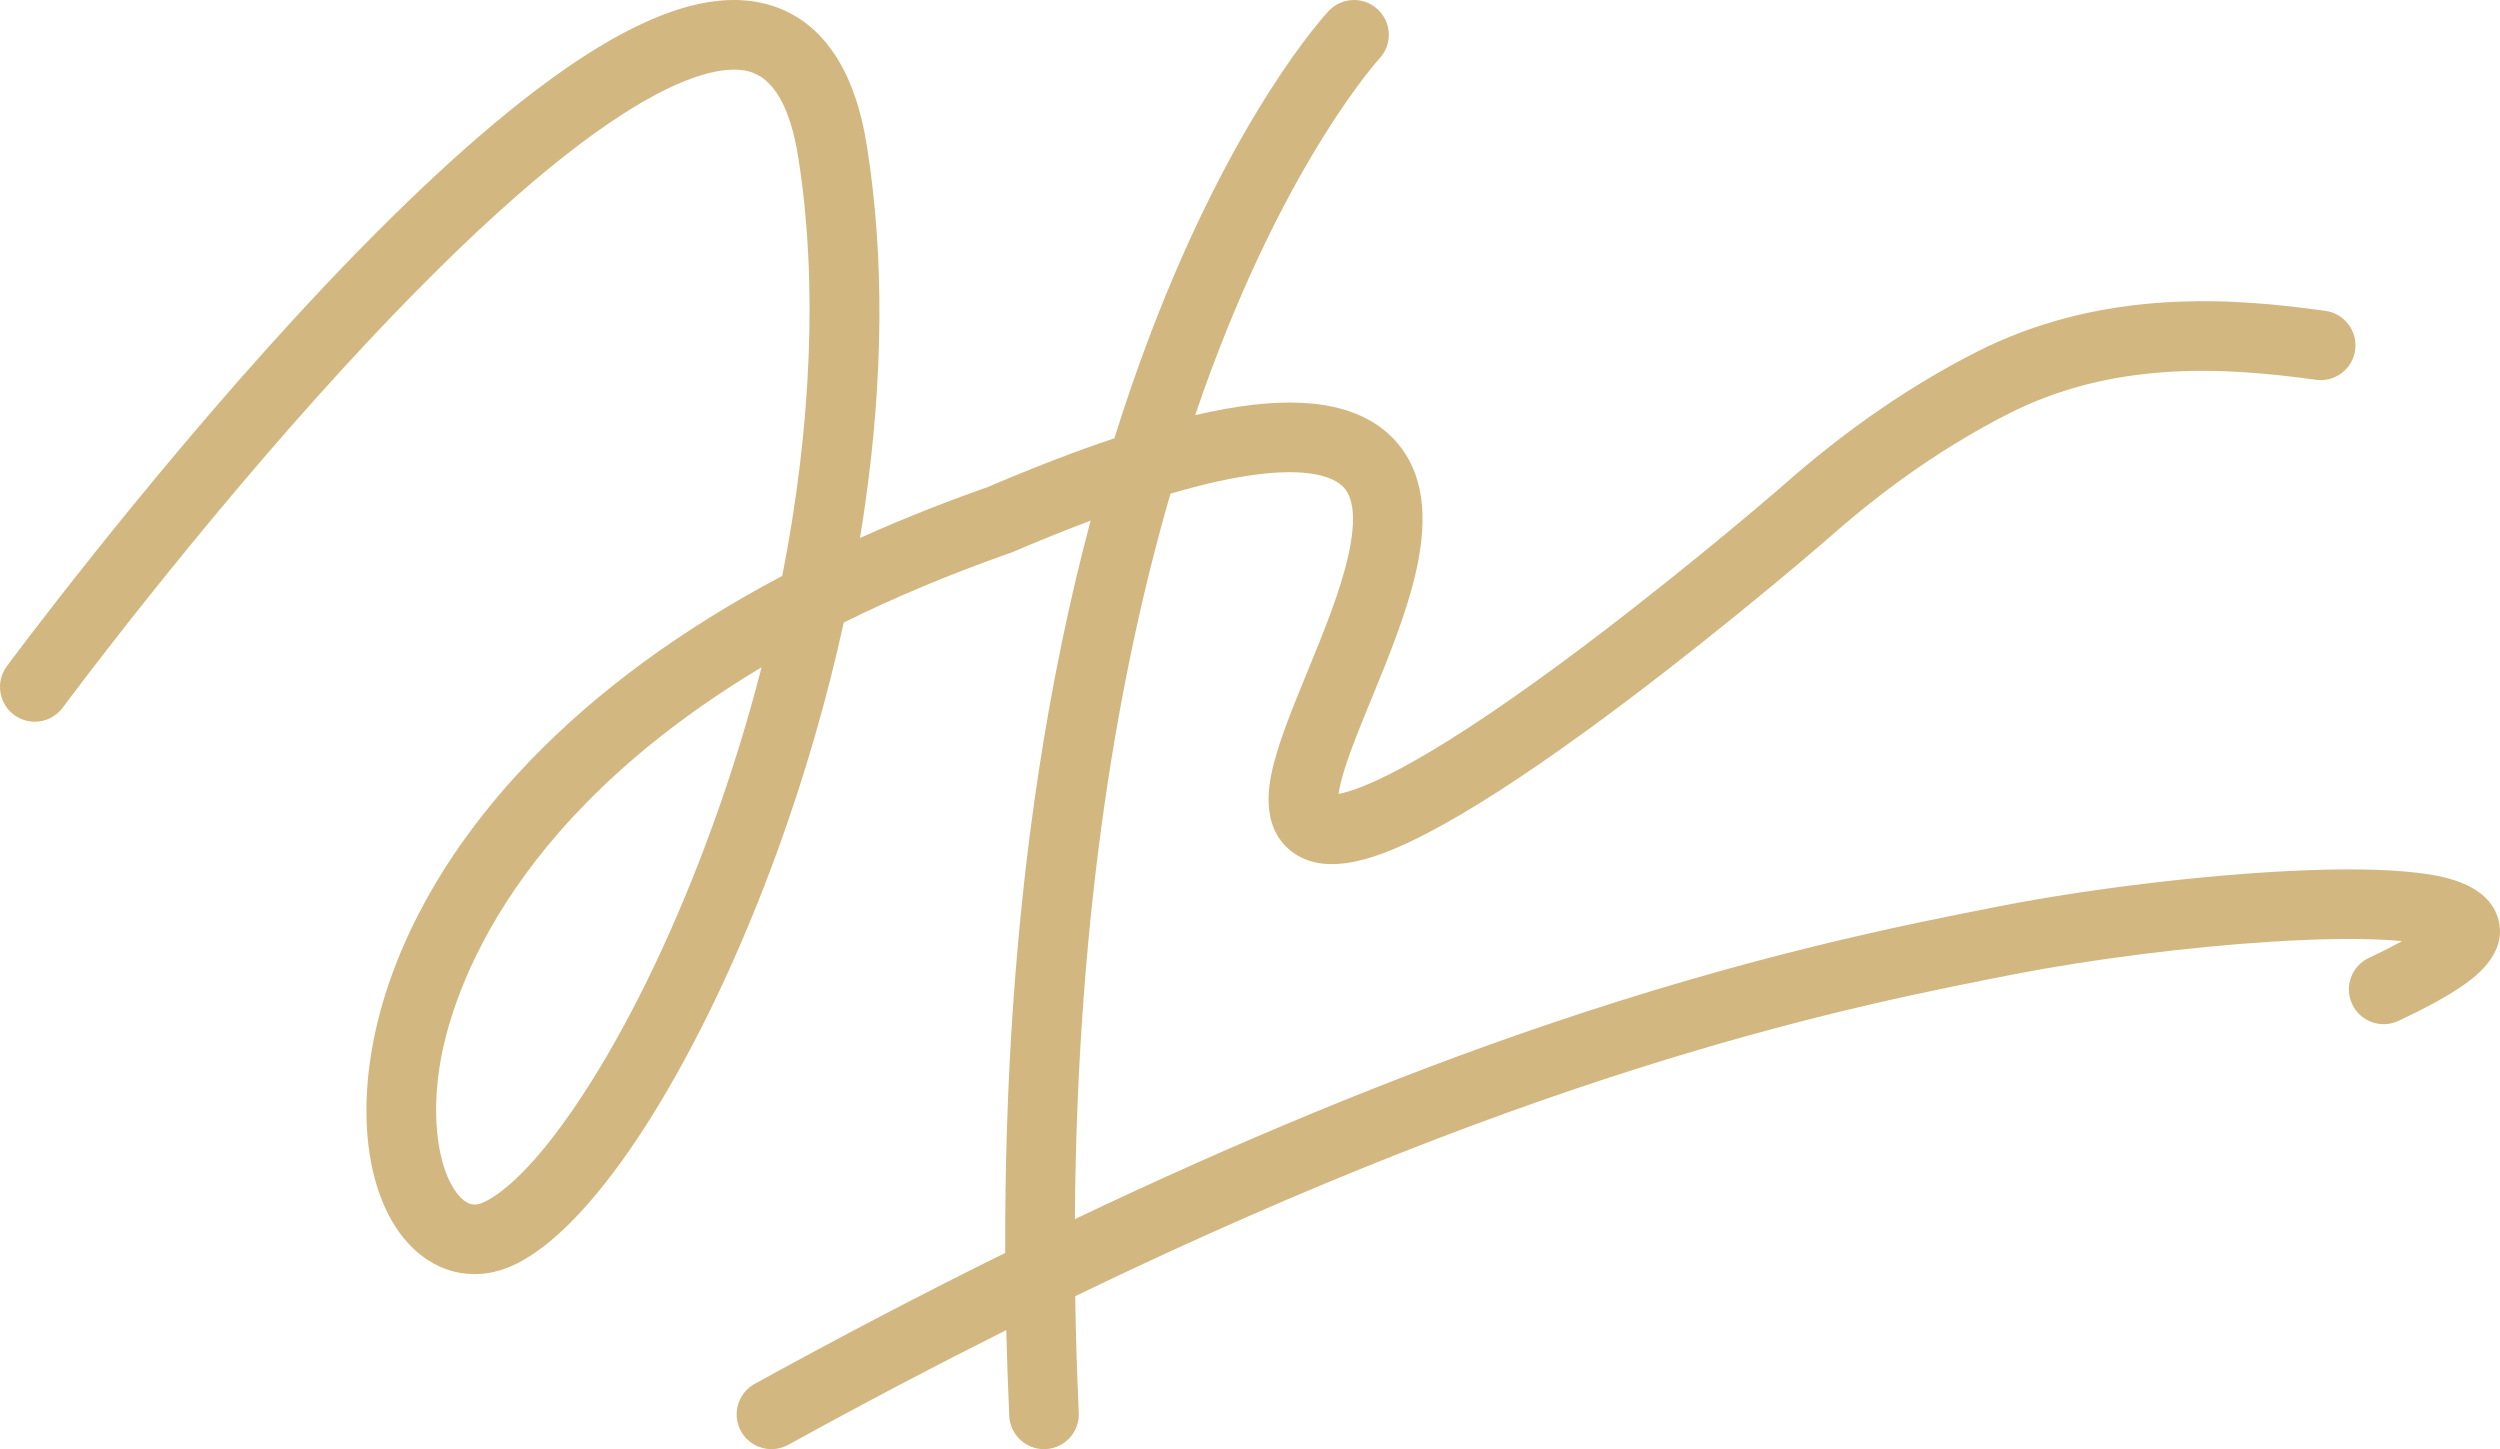 <?xml version="1.0" encoding="UTF-8"?>
<svg id="Layer_1" xmlns="http://www.w3.org/2000/svg" version="1.1" viewBox="0 0 2175.49 1261.06">
  <!-- Generator: Adobe Illustrator 29.1.0, SVG Export Plug-In . SVG Version: 2.1.0 Build 142)  -->
  <defs>
    <style>
      .st0 {
        fill: #d2b880;
      }
    </style>
  </defs>
  <path class="st0" d="M2174.51,801.82c-7.87-34.85-54.22-40.34-71.67-42.4-26.85-3.18-63.06-3.73-107.62-1.63-77.98,3.67-177.53,15.64-253.61,30.5-80.88,15.79-216.26,42.23-399.63,104.8-128.29,43.78-264.33,99.94-406.62,167.77,1.75-273.93,39.95-482.37,83.19-631.27,113.23-33.28,143.76-13.71,151.28-4.9,8.7,10.2,9.88,29.88,3.51,58.5-7.02,31.54-21.69,67.3-35.88,101.88-11.83,28.82-23,56.05-28.93,79.21-3.4,13.27-13.74,53.64,14.89,76.27,31.05,24.53,79.35,4.75,117.96-15.22,36.94-19.11,83.85-49.27,139.43-89.64,92.74-67.38,186.42-146.43,214.68-171.21,48.85-42.82,100.14-77.98,152.44-104.51,90.78-46.06,186.09-40.75,267.36-29.48,16.58,2.3,31.85-9.27,34.15-25.83,2.3-16.56-9.27-31.85-25.83-34.15-38.91-5.39-85.67-10.51-137.35-7.53-60.62,3.49-116.38,17.96-165.72,42.99-56.81,28.82-112.31,66.83-164.96,112.98-25.39,22.25-110.3,94.04-197.13,158.07-126.63,93.39-176.87,110.81-193.6,113.82.61-4.56,2.09-11.64,5.46-22.29,5.51-17.41,14.09-38.33,23.18-60.48,14.45-35.21,30.83-75.12,38.97-111.72,10.87-48.85,5.46-85.14-16.54-110.94-16.57-19.43-41.26-30.92-73.4-34.14-24.91-2.5-54.06-.19-89.13,7.04-4.37.9-8.82,1.88-13.34,2.93,5.03-14.81,10.06-28.85,15.04-42.14,69.21-184.6,144.08-266.8,145.3-268.13,11.4-12.19,10.79-31.32-1.39-42.75-12.19-11.45-31.35-10.85-42.8,1.34-3.33,3.54-82.38,89.05-156.1,283.71-10.79,28.5-20.92,57.89-30.37,88.13-33.24,11.09-69.88,25.2-110.44,42.53-38.86,13.66-75.84,28.4-110.92,44.2,1.46-8.82,2.81-17.59,4.08-26.33,16.35-113,17.07-218.49,2.13-313.54-5.47-34.83-15.11-61.89-29.46-82.73-15.26-22.16-35.4-36.43-59.85-42.42-50.63-12.4-115.63,12.2-198.73,75.2-60.9,46.17-132.05,113.46-211.47,200C120.85,424.57,7.06,578.23,5.92,579.77c-9.93,13.45-7.08,32.41,6.37,42.34,13.45,9.94,32.41,7.08,42.34-6.37,1.12-1.51,113.26-152.92,245.36-296.82C531.97,66.22,622.65,55.02,650.87,61.93c22.08,5.41,36.85,30.89,43.89,75.73,16.84,107.18,11.54,233.18-14.05,363.49-87.57,46.31-161.05,100.15-219.58,160.99-40.15,41.74-72.61,86.29-96.47,132.42-21.36,41.29-35.46,82.96-41.91,123.85-12.22,77.5,4.86,144.4,44.57,174.61,13.71,10.43,29.41,15.72,45.56,15.72,11,0,22.21-2.46,33.13-7.42,45.55-20.71,89.98-80.46,119.23-126.94,40.75-64.75,79.34-145.91,111.6-234.69,23.46-64.56,42.86-131.64,57.39-197.97,43.21-21.4,91.68-41.91,146.08-61l.95-.33.93-.4c24.25-10.37,46.47-19.28,66.85-26.93-18.41,69.1-33.51,142.02-45.14,218.2-19.93,130.52-29.68,270.97-29.16,419.01-71.25,35.18-143.98,73.18-218.03,113.96-14.65,8.07-19.98,26.48-11.92,41.13,5.52,10.02,15.87,15.68,26.55,15.68,4.94,0,9.95-1.21,14.58-3.76,66.34-36.54,129.55-69.7,189.73-99.82.59,24.71,1.46,49.61,2.61,74.69.74,16.23,14.14,28.89,30.22,28.89.47,0,.94-.01,1.41-.03,16.71-.77,29.63-14.93,28.86-31.63-1.59-34.71-2.61-68.52-3.11-101.45,418.07-202.2,680.35-253.42,817.57-280.22,66.28-12.94,152.04-23.78,223.81-28.28,38.92-2.44,71.84-2.98,97.86-1.6,5.81.31,10.94.7,15.46,1.14-7.47,4.11-16.95,8.95-28.93,14.57-15.14,7.1-21.66,25.13-14.56,40.27,7.1,15.14,25.13,21.66,40.27,14.56,22.82-10.7,40.28-20.17,53.37-28.95,10.1-6.77,40.83-27.38,34-57.6ZM619.92,719.02c-30.8,84.79-67.43,161.94-105.93,223.11-49.15,78.09-81.44,98.79-93.04,104.06-6.74,3.06-11.66,2.67-16.96-1.37-17.69-13.45-30.72-57.96-21.41-116.98,8.47-53.68,52.66-210.95,280.14-347.18-11.84,46.16-26.13,92.48-42.79,138.35Z"/>
</svg>